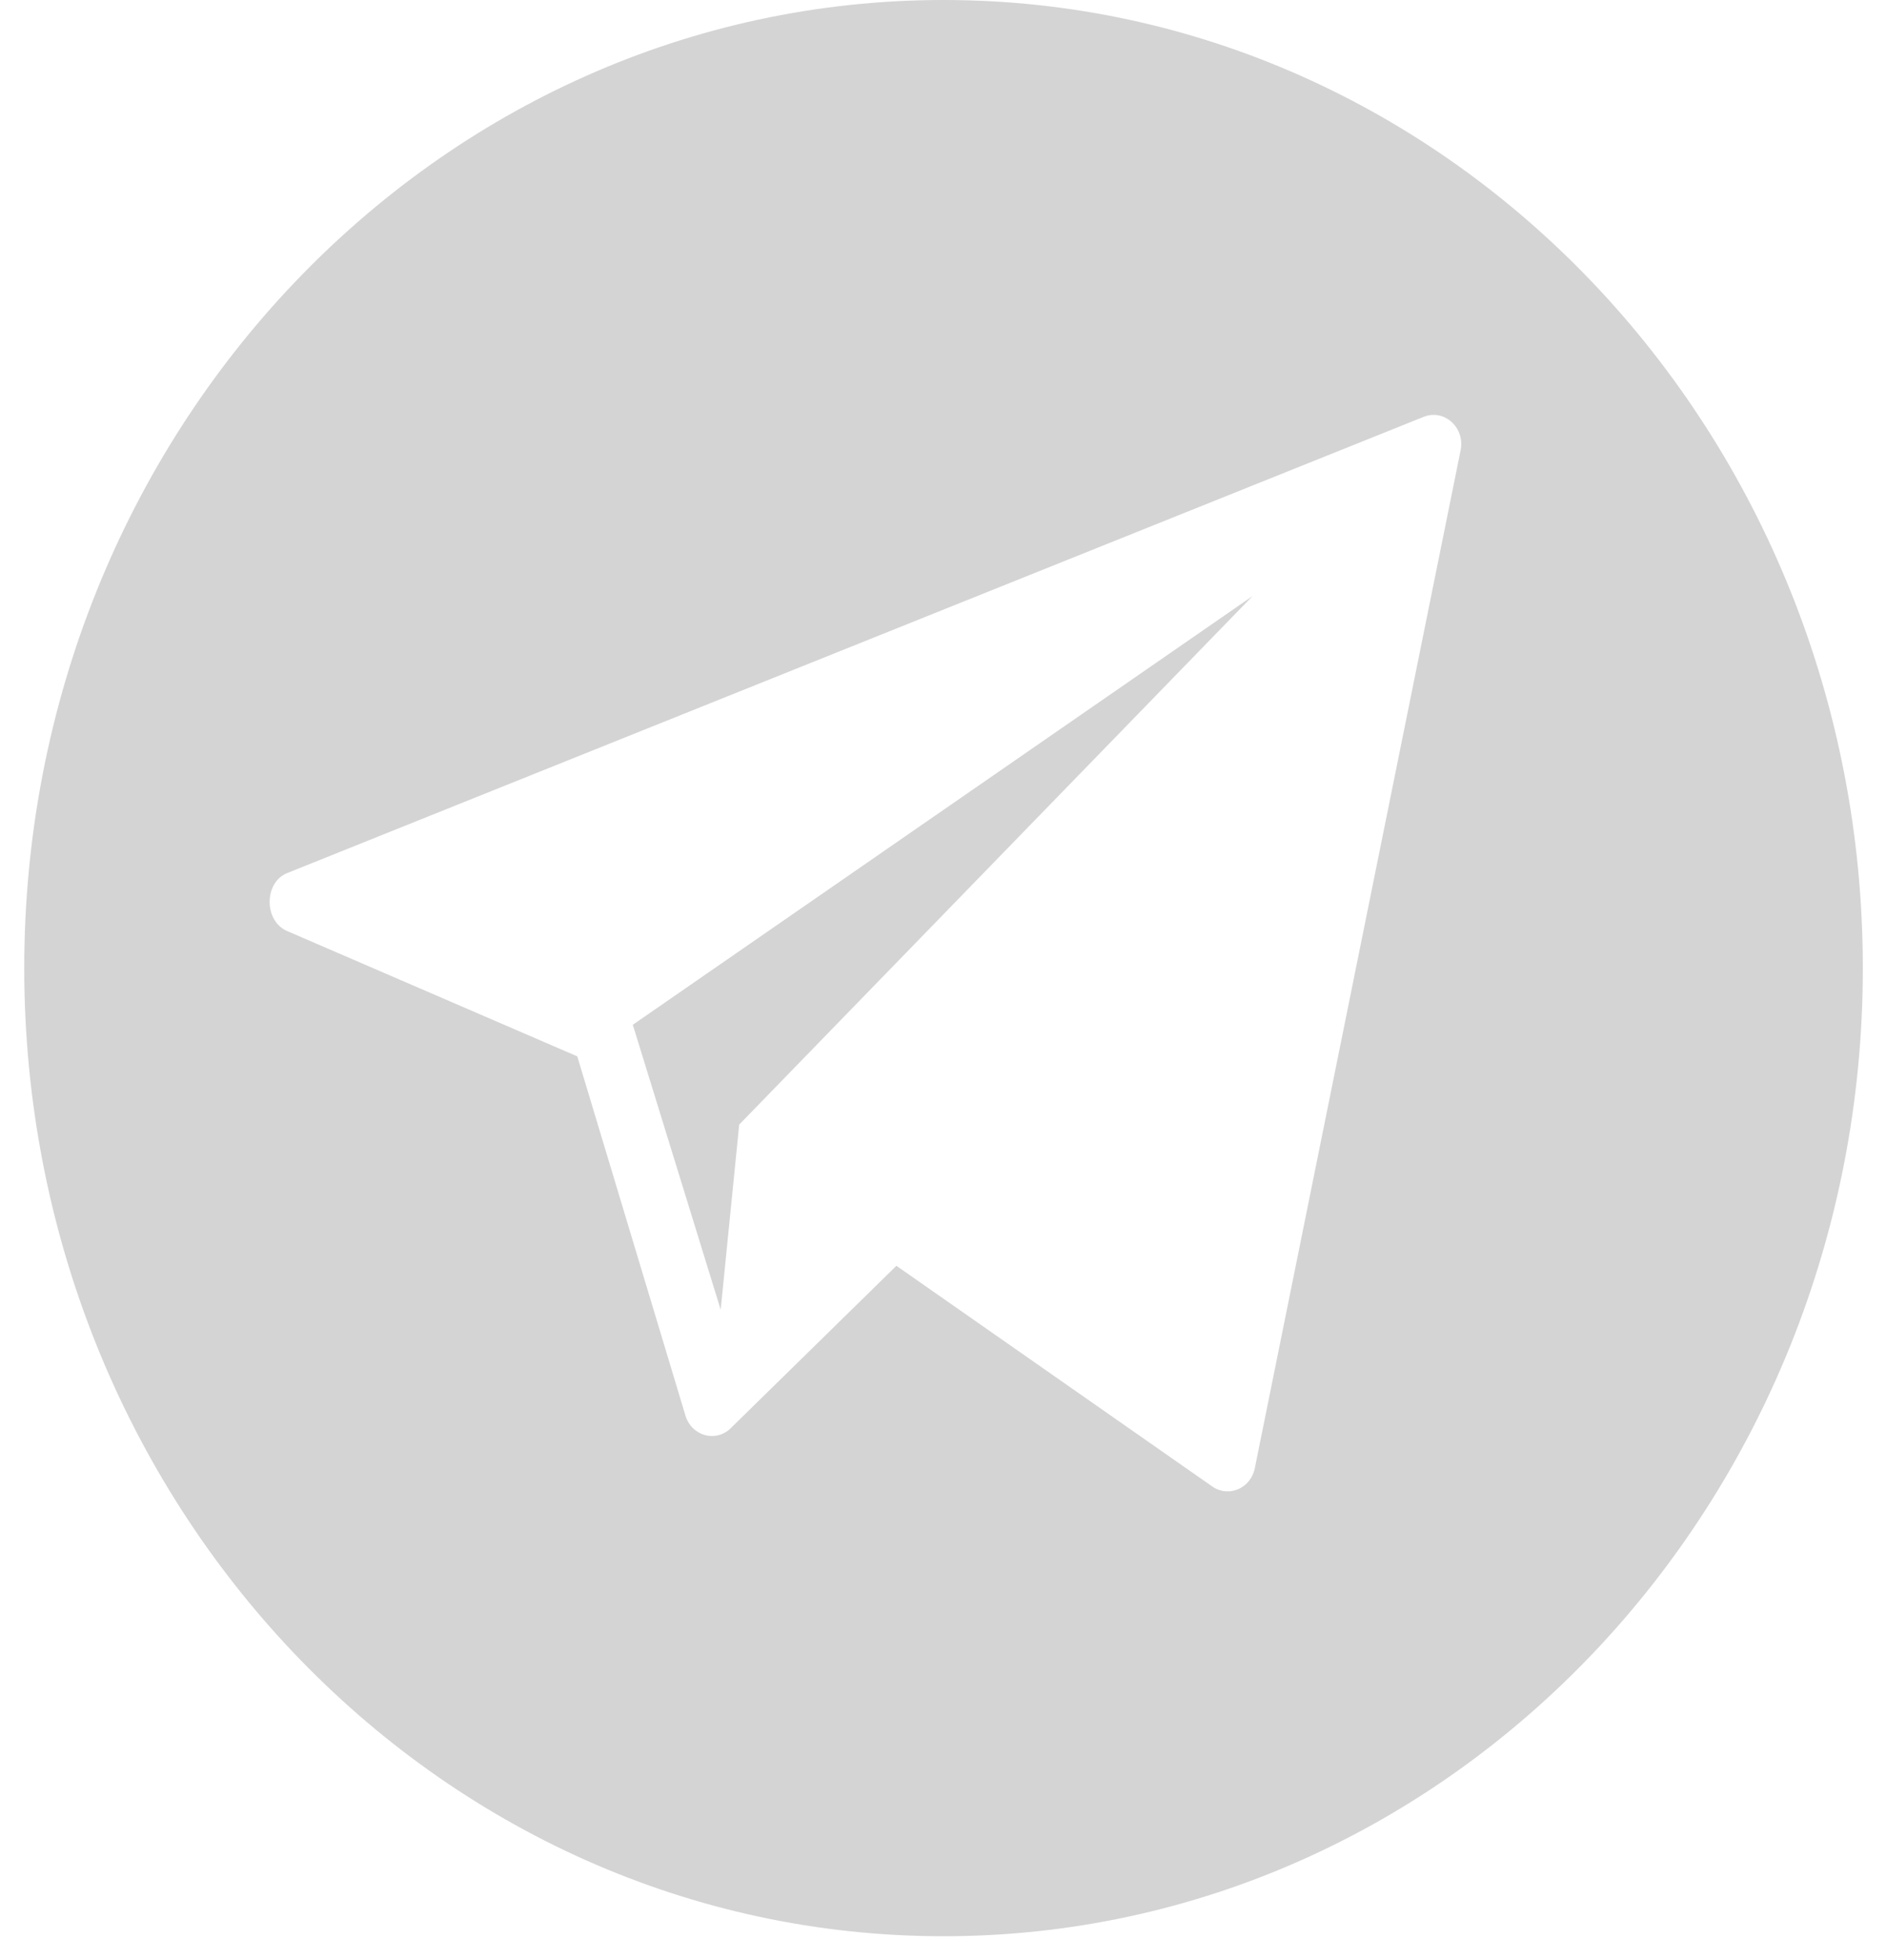 <?xml version="1.0" encoding="UTF-8"?> <svg xmlns="http://www.w3.org/2000/svg" width="26" height="27" viewBox="0 0 26 27" fill="none"> <path d="M13.001 0C6.005 0 0.334 5.971 0.334 13.336C0.334 20.701 6.005 26.671 13.001 26.671C19.996 26.671 25.667 20.701 25.667 13.336C25.667 5.971 19.996 0 13.001 0ZM20.126 6.198L17.29 20.221C17.237 20.496 16.939 20.631 16.712 20.482L12.351 17.436L10.057 19.684C9.853 19.868 9.537 19.778 9.448 19.511L7.954 14.551L3.943 12.819C3.635 12.672 3.64 12.156 3.955 12.027L19.613 5.743C19.895 5.627 20.186 5.886 20.126 6.198Z" fill="#D4D4D5"></path> <path d="M9.93 18.041L10.185 15.491L17.258 8.211L8.719 14.116L9.93 18.041Z" fill="#D4D4D5"></path> </svg> 